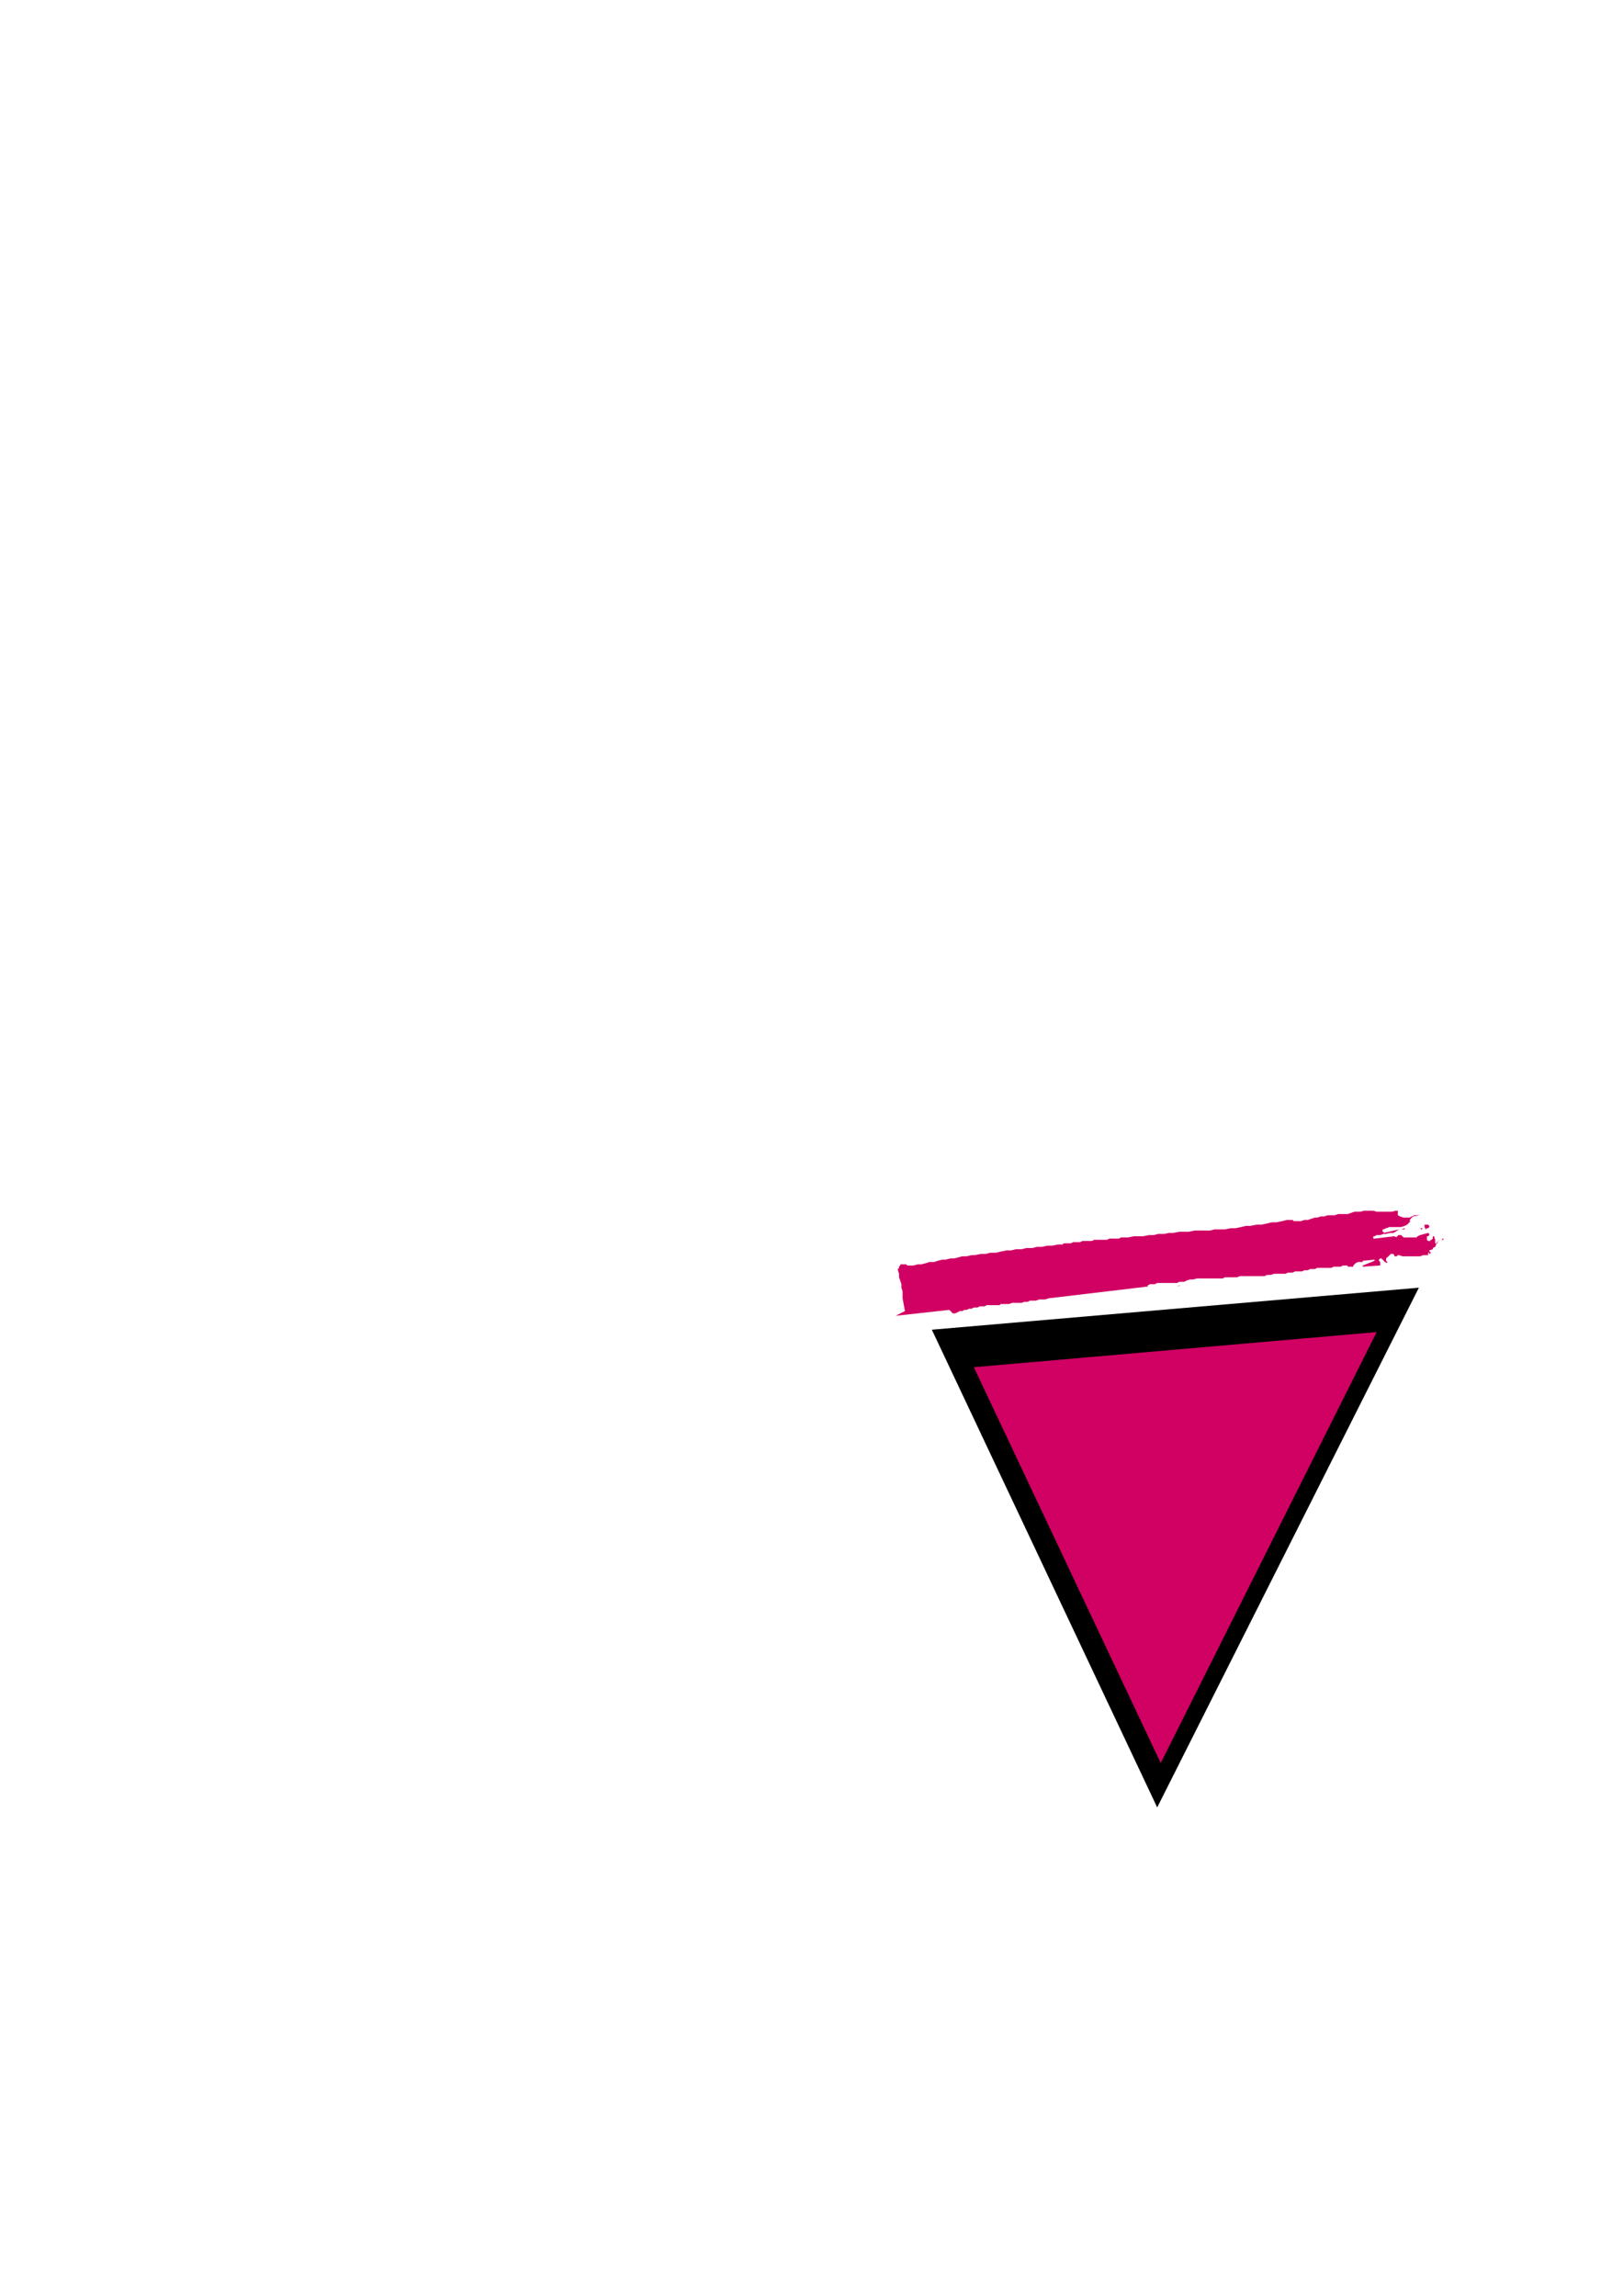 <?xml version="1.0" encoding="utf-8"?>
<!-- Created by UniConvertor 2.0rc4 (https://sk1project.net/) -->
<svg xmlns="http://www.w3.org/2000/svg" height="841.89pt" viewBox="0 0 595.276 841.89" width="595.276pt" version="1.1" xmlns:xlink="http://www.w3.org/1999/xlink" id="63ee0d80-f60b-11ea-abea-dcc15c148e23">

<g>
	<g>
		<path style="fill:#d10063;" d="M 406.862,454.209 L 405.998,454.641 405.566,454.641 404.702,454.641 403.91,454.641 403.478,454.641 402.614,454.641 401.75,454.641 401.318,454.641 400.454,455.073 399.59,455.073 398.726,455.073 397.862,455.073 396.998,455.073 396.134,455.505 395.342,455.505 394.478,455.505 393.614,455.505 392.75,455.937 391.886,455.937 391.022,455.937 390.158,455.937 389.726,456.369 388.862,456.369 387.998,456.369 385.91,456.801 384.182,456.801 382.022,457.233 380.294,457.233 378.638,457.665 376.478,457.665 374.75,458.097 372.59,458.097 370.862,458.529 369.206,458.529 367.046,458.961 365.318,459.393 363.158,459.393 361.502,459.825 359.774,459.825 357.614,460.257 356.318,460.257 354.59,460.689 352.934,460.689 351.638,461.049 349.91,461.481 348.614,461.481 346.886,461.913 345.59,461.913 343.934,462.345 342.638,462.777 340.91,462.777 339.614,463.209 337.886,463.641 336.662,463.641 334.934,464.073 333.638,464.073 333.206,464.073 332.774,464.073 332.342,463.641 331.91,463.641 331.478,463.641 331.046,463.641 331.046,463.641 330.614,463.641 330.182,463.641 330.182,464.073 330.182,464.073 329.75,464.505 329.75,464.505 329.75,464.937 329.318,465.369 329.318,465.801 329.75,467.097 329.75,468.393 330.182,469.617 330.614,470.913 330.614,472.209 331.046,473.505 331.046,474.801 331.046,476.097 331.91,480.777 328.526,482.505 348.182,480.345 349.478,481.641 350.342,481.641 351.206,481.209 352.07,480.777 352.934,480.777 353.726,480.345 354.59,480.345 355.454,479.913 356.318,479.913 357.182,479.481 358.478,479.481 359.342,479.049 360.206,479.049 361.07,479.049 361.934,478.617 362.726,478.617 363.59,478.617 364.022,478.617 364.454,478.617 364.886,478.617 365.318,478.617 365.75,478.617 366.182,478.617 366.614,478.617 367.046,478.185 367.91,478.185 369.206,478.185 370.07,478.185 371.294,477.753 372.59,477.753 373.454,477.753 374.75,477.753 375.614,477.393 376.91,477.393 377.774,476.961 378.998,476.961 379.862,476.961 381.158,476.529 382.454,476.529 383.318,476.529 384.614,476.097 420.974,471.777 420.974,471.777 420.974,471.345 420.974,471.345 420.974,471.345 421.838,470.913 422.702,470.913 423.566,470.913 424.43,470.481 425.294,470.481 426.158,470.481 427.022,470.481 427.454,470.481 428.318,470.481 429.182,470.481 429.974,470.481 430.838,470.481 431.702,470.481 432.566,470.049 433.43,470.049 434.294,470.049 435.158,469.617 436.454,469.185 437.678,469.185 438.974,468.825 440.27,468.825 441.566,468.825 442.43,468.825 443.726,468.825 445.022,468.825 445.886,468.825 447.11,468.825 448.406,468.825 449.27,468.393 450.566,468.393 451.43,468.393 452.726,468.393 453.59,468.393 454.814,467.961 455.678,467.961 456.974,467.961 457.838,467.961 459.134,467.961 459.998,467.961 461.294,467.961 462.59,467.961 463.814,467.961 464.678,467.529 465.974,467.529 467.27,467.097 468.566,467.097 469.862,467.097 470.726,467.097 471.518,467.097 472.382,466.665 473.246,466.665 474.11,466.665 474.974,466.233 475.838,466.233 476.702,466.233 477.566,466.233 478.43,465.801 479.294,465.801 479.654,465.801 480.518,465.369 481.382,465.369 482.246,465.369 483.11,464.937 483.974,464.937 484.406,464.937 484.838,464.937 485.27,464.937 485.702,464.937 486.134,464.937 486.566,464.937 486.998,464.937 487.43,464.937 488.222,464.937 489.086,464.505 489.95,464.505 490.814,464.505 491.678,464.505 492.542,464.073 493.406,464.073 493.838,464.073 494.27,464.073 494.27,464.073 494.27,464.505 494.27,464.505 497.654,464.505 497.222,464.505 497.222,464.505 496.79,464.505 496.358,464.505 496.358,464.505 496.358,464.073 496.358,464.073 496.358,464.073 496.79,463.641 497.222,463.209 498.086,462.777 498.518,462.777 499.382,462.777 499.814,462.777 500.678,462.777 501.11,462.777 500.246,462.777 499.814,462.777 499.814,462.777 499.814,462.345 499.814,462.345 504.134,461.913 504.566,461.913 504.134,461.913 504.134,462.345 504.134,462.345 499.814,464.073 499.814,464.073 499.814,464.073 499.814,464.505 499.814,464.505 505.79,464.073 505.79,464.073 506.222,464.073 506.222,463.641 506.222,463.641 506.222,463.209 506.222,462.777 505.79,462.345 505.79,461.913 506.222,461.481 506.222,461.481 506.222,461.481 506.222,461.481 506.654,461.481 507.086,461.913 507.518,462.345 507.95,462.777 508.814,463.209 508.814,462.777 508.382,462.345 508.382,461.913 508.382,461.481 508.814,461.049 509.246,460.689 509.246,460.689 509.678,460.257 510.11,459.825 510.542,459.825 510.974,459.825 511.406,460.257 511.406,460.257 511.406,460.257 511.406,460.257 511.406,460.689 511.838,460.689 512.27,460.689 512.702,460.257 513.134,460.257 514.358,460.689 515.654,460.689 516.95,460.689 518.246,460.689 519.542,460.689 520.838,460.689 522.062,460.257 523.358,460.257 523.79,460.257 523.79,459.825 523.79,459.825 523.79,459.393 524.222,459.393 524.222,459.825 524.654,459.825 524.654,459.393 524.654,459.393 524.654,458.961 524.222,458.961 524.222,458.529 525.518,458.097 525.518,458.097 525.518,458.097 525.518,457.665 525.518,457.665 526.382,457.233 527.246,455.073 529.406,454.641 529.406,454.641 529.406,454.641 529.406,454.209 529.406,454.209 528.974,454.209 528.974,454.209 528.974,454.641 528.974,454.641 527.678,455.073 527.246,455.073 527.246,455.505 527.246,455.937 526.814,455.937 526.814,455.937 526.814,455.937 526.382,455.937 526.382,455.937 526.382,455.505 526.382,455.505 526.382,455.073 526.382,454.641 525.95,453.345 525.086,453.345 525.518,453.345 525.518,453.777 525.518,453.777 525.518,454.209 525.518,454.209 525.086,454.641 524.654,454.641 524.654,455.073 524.222,455.073 523.79,455.073 523.358,454.641 523.358,454.209 523.358,453.777 523.358,453.345 523.79,453.345 524.222,452.913 524.222,452.913 524.222,452.481 524.222,452.481 523.79,452.121 520.838,452.913 519.974,453.345 519.542,453.777 518.678,453.777 518.246,453.777 517.382,453.777 516.518,453.777 515.654,453.777 515.222,453.777 514.79,453.777 514.358,453.345 513.926,452.913 513.494,452.913 512.702,452.913 512.702,453.345 512.27,453.345 512.27,453.345 512.27,453.777 511.406,453.345 504.134,454.209 503.702,454.209 503.702,453.777 503.702,453.345 504.134,453.345 504.926,452.913 506.222,452.913 507.518,452.481 508.382,452.481 509.678,452.121 510.974,452.121 511.838,451.689 513.134,450.825 507.518,452.121 507.518,452.121 507.518,451.689 507.518,451.689 507.086,451.689 507.086,451.257 507.086,451.257 507.086,450.825 507.518,450.825 508.382,450.393 509.678,449.961 510.974,449.961 512.702,449.961 513.926,449.961 515.222,449.529 516.086,449.097 517.382,447.801 517.382,448.233 517.382,447.801 517.382,447.801 516.95,447.801 517.382,446.937 517.382,446.937 517.814,446.505 518.246,446.073 520.838,445.641 519.974,445.641 518.678,445.641 517.814,446.073 516.95,446.505 515.654,446.505 514.79,446.505 513.494,446.073 512.702,445.641 512.702,445.209 512.702,444.777 512.702,444.777 512.702,444.345 512.702,444.345 512.702,444.345 512.702,443.985 513.134,443.985 511.838,443.985 510.542,444.345 509.678,444.345 508.382,444.345 507.086,444.345 506.222,444.345 504.926,444.345 503.702,443.985 502.406,443.985 501.542,443.985 500.246,443.985 498.95,444.345 498.086,444.345 496.79,444.345 495.566,444.777 494.27,445.209 492.974,445.209 492.11,445.209 490.814,445.209 489.518,445.641 488.222,445.641 486.998,445.641 485.702,446.073 484.406,446.073 483.11,446.505 482.246,446.505 480.95,446.937 479.654,447.369 478.43,447.369 477.134,447.801 475.838,447.801 474.542,447.801 474.542,447.801 474.542,447.801 474.11,447.369 473.678,447.369 471.95,447.369 470.294,447.801 468.134,448.233 466.406,448.233 464.678,448.665 462.59,449.097 460.862,449.097 458.702,449.529 456.974,449.529 455.246,449.961 453.158,450.393 451.43,450.393 449.27,450.825 447.542,450.825 445.454,450.825 443.726,451.257 441.566,451.257 439.838,451.257 438.11,451.257 436.022,451.689 434.294,451.689 432.566,451.689 430.406,452.121 428.75,452.121 427.022,452.481 424.862,452.481 423.134,452.913 421.406,452.913 419.318,453.345 417.59,453.345 415.862,453.345 413.702,453.777 412.838,453.777 412.046,453.777 411.182,453.777 410.318,454.209 409.454,454.209 408.59,454.209 407.726,454.209 406.862,454.209 Z" />
		<path style="fill:#d10063;" d="M 520.838,449.097 L 519.542,449.097 520.838,449.097 Z" />
		<path style="fill:#d10063;" d="M 523.79,449.097 L 522.494,449.097 522.494,449.097 522.494,449.529 522.494,449.961 522.494,449.961 522.926,450.825 523.358,450.393 523.79,450.393 524.222,449.961 524.222,449.529 524.222,449.529 523.79,449.097 523.79,449.097 Z" />
		<path style="fill:#d10063;" d="M 516.518,450.825 L 516.518,450.825 516.518,450.825 516.518,450.825 516.518,450.825 518.246,450.825 516.518,450.825 Z" />
		<path style="fill:#d10063;" d="M 515.222,450.393 L 513.926,450.825 514.358,450.825 514.358,450.825 515.222,450.825 515.654,450.825 515.222,450.825 515.222,450.825 515.222,450.393 515.222,450.393 Z" />
		<path style="fill:#d10063;" d="M 521.63,450.393 L 520.838,450.393 520.838,450.393 521.27,450.825 521.27,450.825 521.27,450.825 521.63,450.825 521.63,450.825 521.63,450.393 521.63,450.393 Z" />
		<path style="fill:#d10063;" d="M 493.838,455.073 L 492.11,455.073 492.542,455.505 492.974,455.937 493.838,455.937 494.27,455.505 495.134,455.505 495.998,455.505 496.358,455.505 496.79,455.505 497.222,455.505 497.222,455.505 497.222,455.073 497.222,455.073 493.838,455.073 Z" />
		<path style="fill:#d10063;" d="M 523.358,455.505 L 523.358,455.505 523.358,455.505 523.358,455.505 523.358,455.505 524.654,456.801 524.654,457.233 525.086,457.233 525.086,457.233 525.518,456.801 524.222,456.801 524.222,456.369 524.222,455.937 524.222,455.937 524.222,455.505 523.79,455.505 523.79,455.505 523.79,455.505 523.358,455.505 Z" />
		<path style="fill:#d10063;" d="M 517.382,456.369 L 516.086,456.369 516.086,456.801 515.654,456.801 515.222,457.233 515.222,457.233 514.79,457.233 514.358,457.233 513.926,457.233 513.494,457.233 513.926,457.233 513.926,457.233 514.358,457.233 514.79,457.233 514.79,457.233 515.222,457.233 515.654,457.233 515.654,457.233 518.678,456.369 518.246,456.369 517.814,456.369 517.382,456.369 517.382,456.369 Z" />
		<path style="fill:#d10063;" d="M 468.134,462.345 L 468.134,462.345 468.134,462.345 467.702,462.345 467.702,462.345 467.702,462.345 468.134,462.345 468.134,462.345 468.134,462.345 Z" />
		<path style="fill:#d10063;" d="M 510.542,457.665 L 502.838,459.393 511.838,458.961 511.838,458.529 511.406,458.529 511.406,458.529 511.406,458.097 511.838,457.665 511.838,457.665 512.27,457.665 512.702,457.665 510.542,457.665 Z" />
		<path style="fill:#d10063;" d="M 496.358,459.393 L 495.566,459.825 500.678,459.393 496.358,459.393 Z" />
		<path style="fill:#d10063;" d="M 513.926,459.393 L 513.926,459.393 514.358,459.825 514.358,459.825 514.79,459.825 514.358,459.393 514.358,459.393 513.926,459.393 513.926,459.393 Z" />
		<path style="fill:#d10063;" d="M 432.566,471.345 L 431.702,471.777 432.998,471.345 432.998,471.345 432.566,471.345 432.566,471.345 432.566,471.345 Z" />
		<path style="fill:#000000;" d="M 341.774,487.617 L 520.406,472.209 424.43,662.793 341.774,487.617 Z" />
		<path style="fill:#d10063;" d="M 357.182,501.369 L 504.926,488.481 425.726,646.521 357.182,501.369 Z" />
	</g>
</g>
<g>
</g>
<g>
</g>
<g>
</g>
</svg>